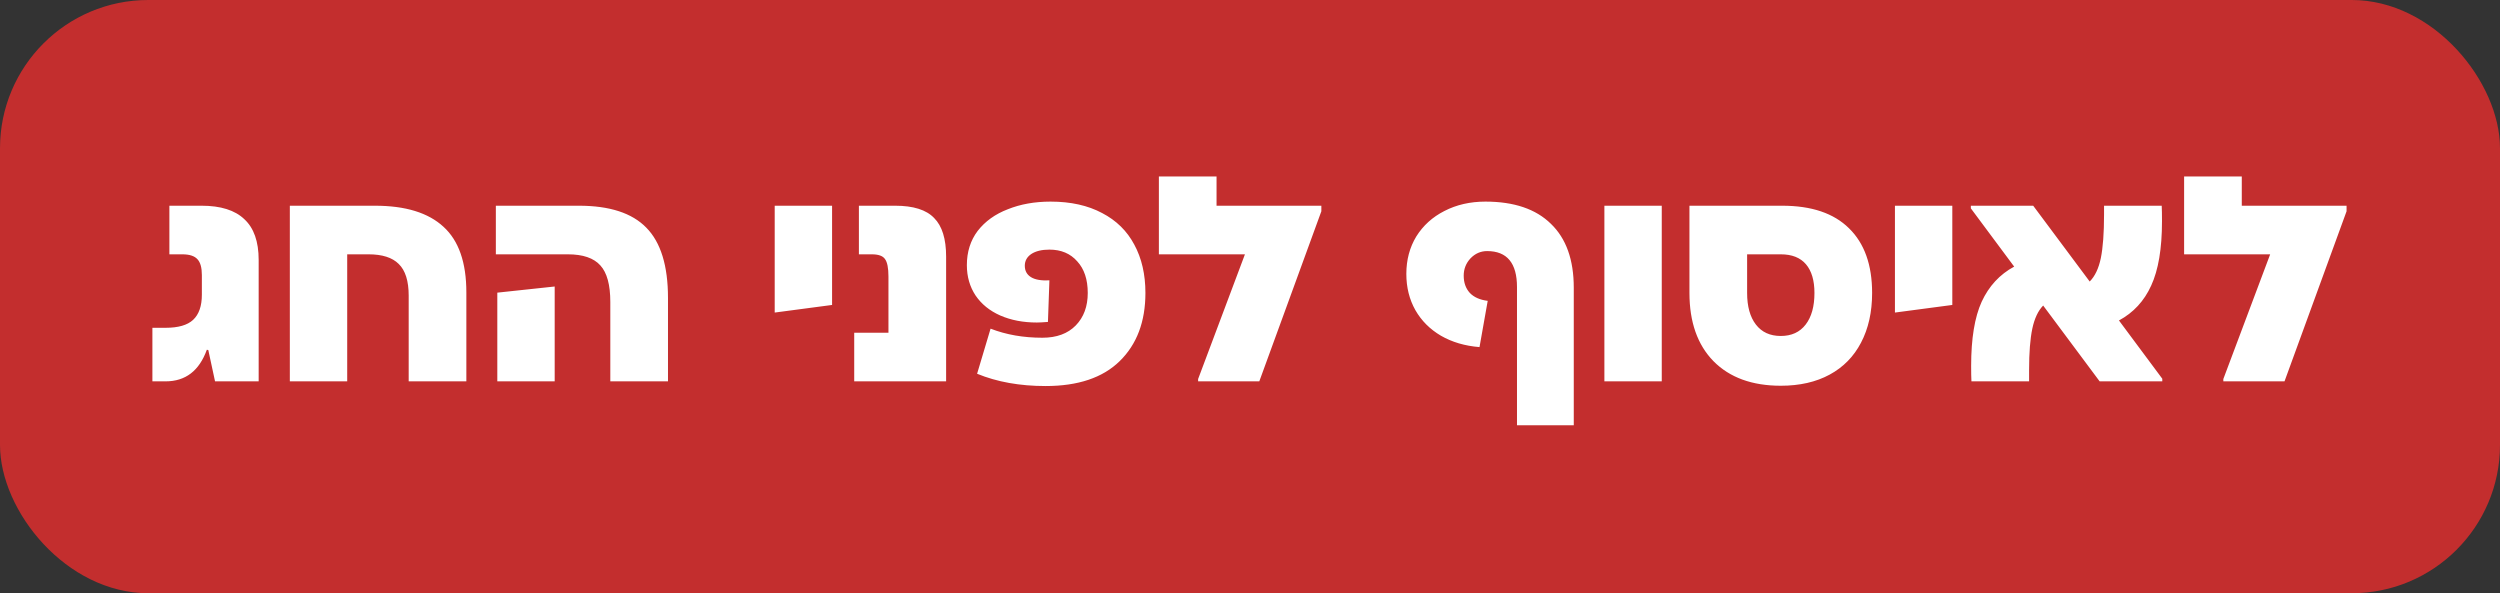 <svg width="118" height="28" viewBox="0 0 118 28" fill="none" xmlns="http://www.w3.org/2000/svg">
<rect x="0" y="0" width="118" height="28" fill="#333333" stroke="none"/>
<rect width="118" height="28" rx="7" fill="#C32E2E"/>
<path d="M9.515 9.71C10.417 9.71 11.09 9.922 11.532 10.345C11.983 10.76 12.209 11.4 12.209 12.266V18H10.15L9.832 16.522L9.763 16.508C9.404 17.503 8.755 18 7.815 18H7.193V15.472H7.815C8.414 15.472 8.847 15.347 9.114 15.098C9.39 14.841 9.528 14.444 9.528 13.91V12.985C9.528 12.634 9.459 12.386 9.321 12.238C9.183 12.082 8.944 12.004 8.603 12.004H7.995V9.71H9.515ZM17.701 9.71C19.138 9.71 20.215 10.041 20.934 10.705C21.652 11.359 22.012 12.39 22.012 13.8V18H19.29V13.952C19.29 13.261 19.133 12.763 18.82 12.459C18.516 12.155 18.041 12.004 17.397 12.004H16.388V18H13.68V9.71H17.701ZM27.328 9.71C28.774 9.71 29.834 10.055 30.506 10.746C31.188 11.437 31.529 12.542 31.529 14.062V18H28.807V14.256C28.807 13.445 28.65 12.869 28.337 12.528C28.024 12.178 27.512 12.004 26.803 12.004H23.404V9.71H27.328ZM26.181 13.523V18H23.473V13.813L26.181 13.523ZM39.274 9.71V14.394L36.566 14.753V9.71H39.274ZM40.319 15.706H41.935V13.053C41.935 12.648 41.88 12.372 41.77 12.225C41.668 12.077 41.461 12.004 41.148 12.004H40.54V9.71H42.253C43.11 9.71 43.722 9.903 44.091 10.29C44.469 10.668 44.657 11.276 44.657 12.114V18H40.319V15.706ZM49.587 9.516C50.536 9.516 51.347 9.696 52.019 10.055C52.692 10.405 53.198 10.903 53.539 11.547C53.889 12.192 54.064 12.952 54.064 13.827C54.064 15.181 53.659 16.255 52.848 17.047C52.047 17.83 50.882 18.221 49.352 18.221C48.137 18.221 47.059 18.028 46.119 17.641L46.755 15.513C47.492 15.799 48.307 15.941 49.2 15.941C49.873 15.941 50.398 15.748 50.776 15.361C51.153 14.974 51.342 14.463 51.342 13.827C51.342 13.192 51.176 12.694 50.845 12.335C50.522 11.967 50.085 11.782 49.532 11.782C49.173 11.782 48.887 11.851 48.675 11.99C48.473 12.128 48.371 12.312 48.371 12.542C48.371 12.782 48.468 12.961 48.662 13.081C48.855 13.201 49.145 13.252 49.532 13.233L49.463 15.195C49.224 15.214 49.048 15.223 48.938 15.223C48.293 15.223 47.718 15.112 47.211 14.891C46.713 14.67 46.327 14.357 46.05 13.952C45.774 13.537 45.636 13.058 45.636 12.515C45.636 11.888 45.806 11.35 46.147 10.898C46.497 10.447 46.971 10.106 47.57 9.876C48.169 9.636 48.841 9.516 49.587 9.516ZM62.368 9.71V9.972L59.439 18H56.551V17.89L58.761 12.004H54.699V8.328H57.421V9.71H62.368ZM70.11 9.516C71.464 9.516 72.495 9.866 73.205 10.566C73.923 11.257 74.282 12.261 74.282 13.579V20.073H71.602V13.551C71.602 12.418 71.132 11.851 70.193 11.851C69.889 11.851 69.626 11.967 69.405 12.197C69.193 12.427 69.087 12.699 69.087 13.012C69.087 13.344 69.184 13.615 69.377 13.827C69.571 14.03 69.852 14.154 70.22 14.2L69.833 16.383C69.142 16.328 68.535 16.148 68.01 15.845C67.494 15.541 67.093 15.14 66.808 14.643C66.522 14.136 66.379 13.565 66.379 12.929C66.379 12.266 66.536 11.677 66.849 11.161C67.171 10.645 67.613 10.244 68.175 9.959C68.746 9.664 69.391 9.516 70.11 9.516ZM78.435 18H75.727V9.71H78.435V18ZM84.122 9.71C85.504 9.71 86.554 10.065 87.272 10.774C88 11.483 88.364 12.501 88.364 13.827C88.364 14.73 88.189 15.513 87.839 16.176C87.498 16.83 87.005 17.332 86.36 17.682C85.716 18.032 84.946 18.207 84.053 18.207C82.699 18.207 81.639 17.82 80.875 17.047C80.12 16.273 79.742 15.2 79.742 13.827V9.71H84.122ZM84.053 15.858C84.559 15.858 84.951 15.679 85.227 15.319C85.504 14.96 85.642 14.463 85.642 13.827C85.642 13.238 85.508 12.786 85.241 12.473C84.974 12.16 84.578 12.004 84.053 12.004H82.464V13.827C82.464 14.463 82.602 14.96 82.878 15.319C83.155 15.679 83.546 15.858 84.053 15.858ZM92.149 9.71V14.394L89.441 14.753V9.71H92.149ZM102.06 17.876V18H99.103L96.437 14.421C96.197 14.67 96.027 15.034 95.925 15.513C95.824 15.992 95.773 16.641 95.773 17.461V18H93.052C93.042 17.825 93.038 17.581 93.038 17.268C93.038 15.978 93.204 14.97 93.535 14.242C93.876 13.505 94.387 12.952 95.069 12.584L93.024 9.834V9.71H95.967L98.634 13.288C98.882 13.04 99.057 12.671 99.159 12.183C99.26 11.686 99.311 10.999 99.311 10.124V9.71H102.033C102.042 9.885 102.046 10.129 102.046 10.442C102.046 11.732 101.876 12.745 101.535 13.482C101.204 14.21 100.697 14.758 100.015 15.126L102.06 17.876ZM110.758 9.71V9.972L107.829 18H104.941V17.89L107.152 12.004H103.09V8.328H105.812V9.71H110.758Z" fill="white"/>
</svg>
